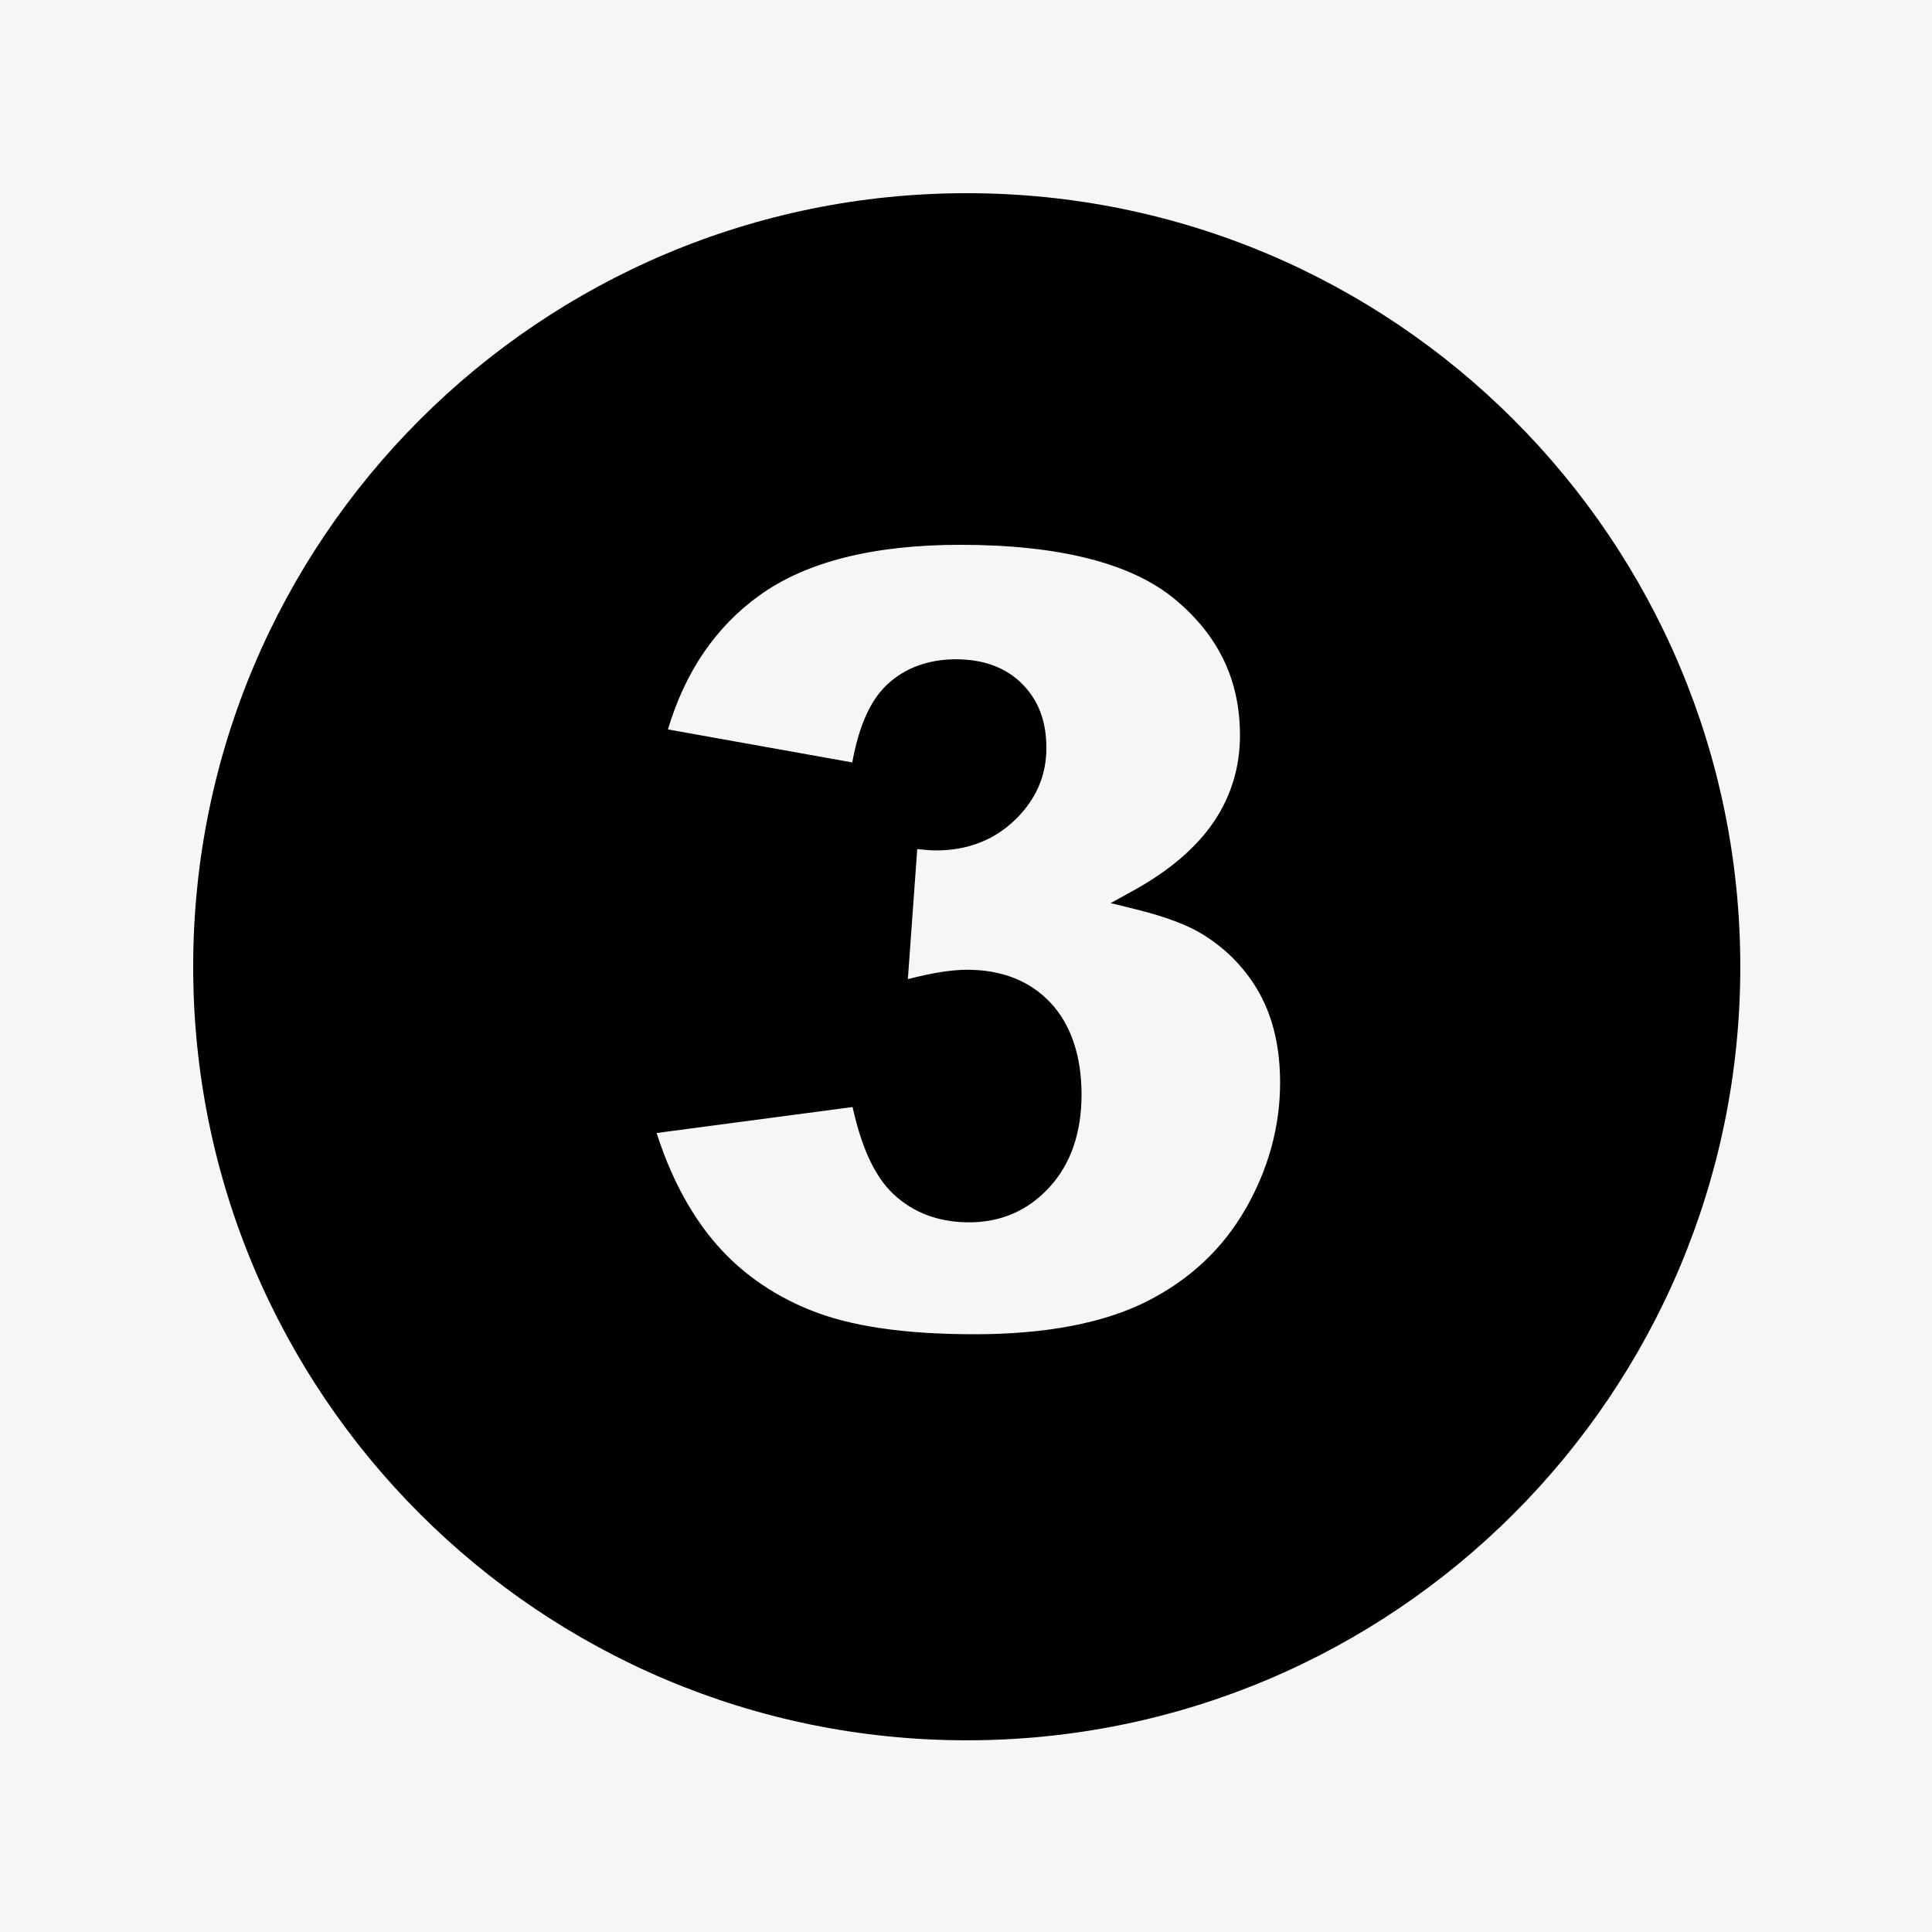 <svg xmlns="http://www.w3.org/2000/svg" xmlns:xlink="http://www.w3.org/1999/xlink" width="512" zoomAndPan="magnify" viewBox="0 0 384 384" height="512" preserveAspectRatio="xMidYMid meet"><defs><clipPath id="97aca39ff1"><path d="M 38.398 38.398 L 345.898 38.398 L 345.898 345.898 L 38.398 345.898 Z M 38.398 38.398 " clip-rule="nonzero"></path></clipPath></defs><rect x="-38.4" width="460.8" fill="#ffffff" y="-38.4" height="460.8" fill-opacity="1"></rect><rect x="-38.4" width="460.8" fill="#f6f6f6" y="-38.4" height="460.8" fill-opacity="1"></rect><g clip-path="url(#97aca39ff1)"><path fill="#000000" d="M 192.148 38.398 C 107.238 38.398 38.398 107.238 38.398 192.148 C 38.398 277.062 107.238 345.898 192.148 345.898 C 277.062 345.898 345.898 277.062 345.898 192.148 C 345.898 107.238 277.062 38.398 192.148 38.398 Z M 247.562 240.262 C 243.051 248.195 236.43 254.387 227.922 258.672 C 219.332 262.996 207.812 265.191 193.688 265.191 C 179.562 265.191 168.84 263.57 160.949 260.352 C 153.117 257.176 146.598 252.461 141.578 246.352 C 136.922 240.695 133.191 233.582 130.508 225.195 L 169.457 220.031 C 171.262 228.23 173.926 233.91 177.594 237.352 C 181.551 241.062 186.613 242.949 192.641 242.949 C 199.016 242.949 204.41 240.57 208.652 235.898 C 212.855 231.285 214.965 225.094 214.965 217.527 C 214.965 209.965 212.895 203.691 208.836 199.344 C 204.738 194.957 199.141 192.746 192.211 192.746 C 189.156 192.746 185.281 193.359 180.445 194.609 L 182.309 168.758 C 183.805 168.922 185.035 169.027 186.062 169.027 C 192.254 169.027 197.5 167.016 201.66 163.039 C 205.844 159.043 207.977 154.227 207.977 148.711 C 207.977 143.195 206.336 139.117 203.137 135.898 C 199.918 132.68 195.492 131.039 189.996 131.039 C 184.504 131.039 179.707 132.781 176.141 136.246 C 172.902 139.383 170.688 144.406 169.395 151.539 L 132.762 144.98 C 136.164 133.52 142.293 124.539 150.984 118.309 C 160.254 111.645 173.66 108.285 190.84 108.285 C 210.578 108.285 224.969 111.953 233.602 119.172 C 242.254 126.406 246.453 135.242 246.453 146.168 C 246.453 152.441 244.711 158.203 241.289 163.285 C 237.805 168.453 232.434 173.043 225.32 176.98 L 220.746 179.5 L 225.832 180.75 C 231.613 182.188 236.062 183.848 239.055 185.715 C 243.891 188.707 247.727 192.684 250.391 197.543 C 253.074 202.422 254.43 208.367 254.43 215.191 C 254.43 223.844 252.133 232.289 247.582 240.262 Z M 247.562 240.262 " fill-opacity="1" fill-rule="nonzero"></path></g></svg>